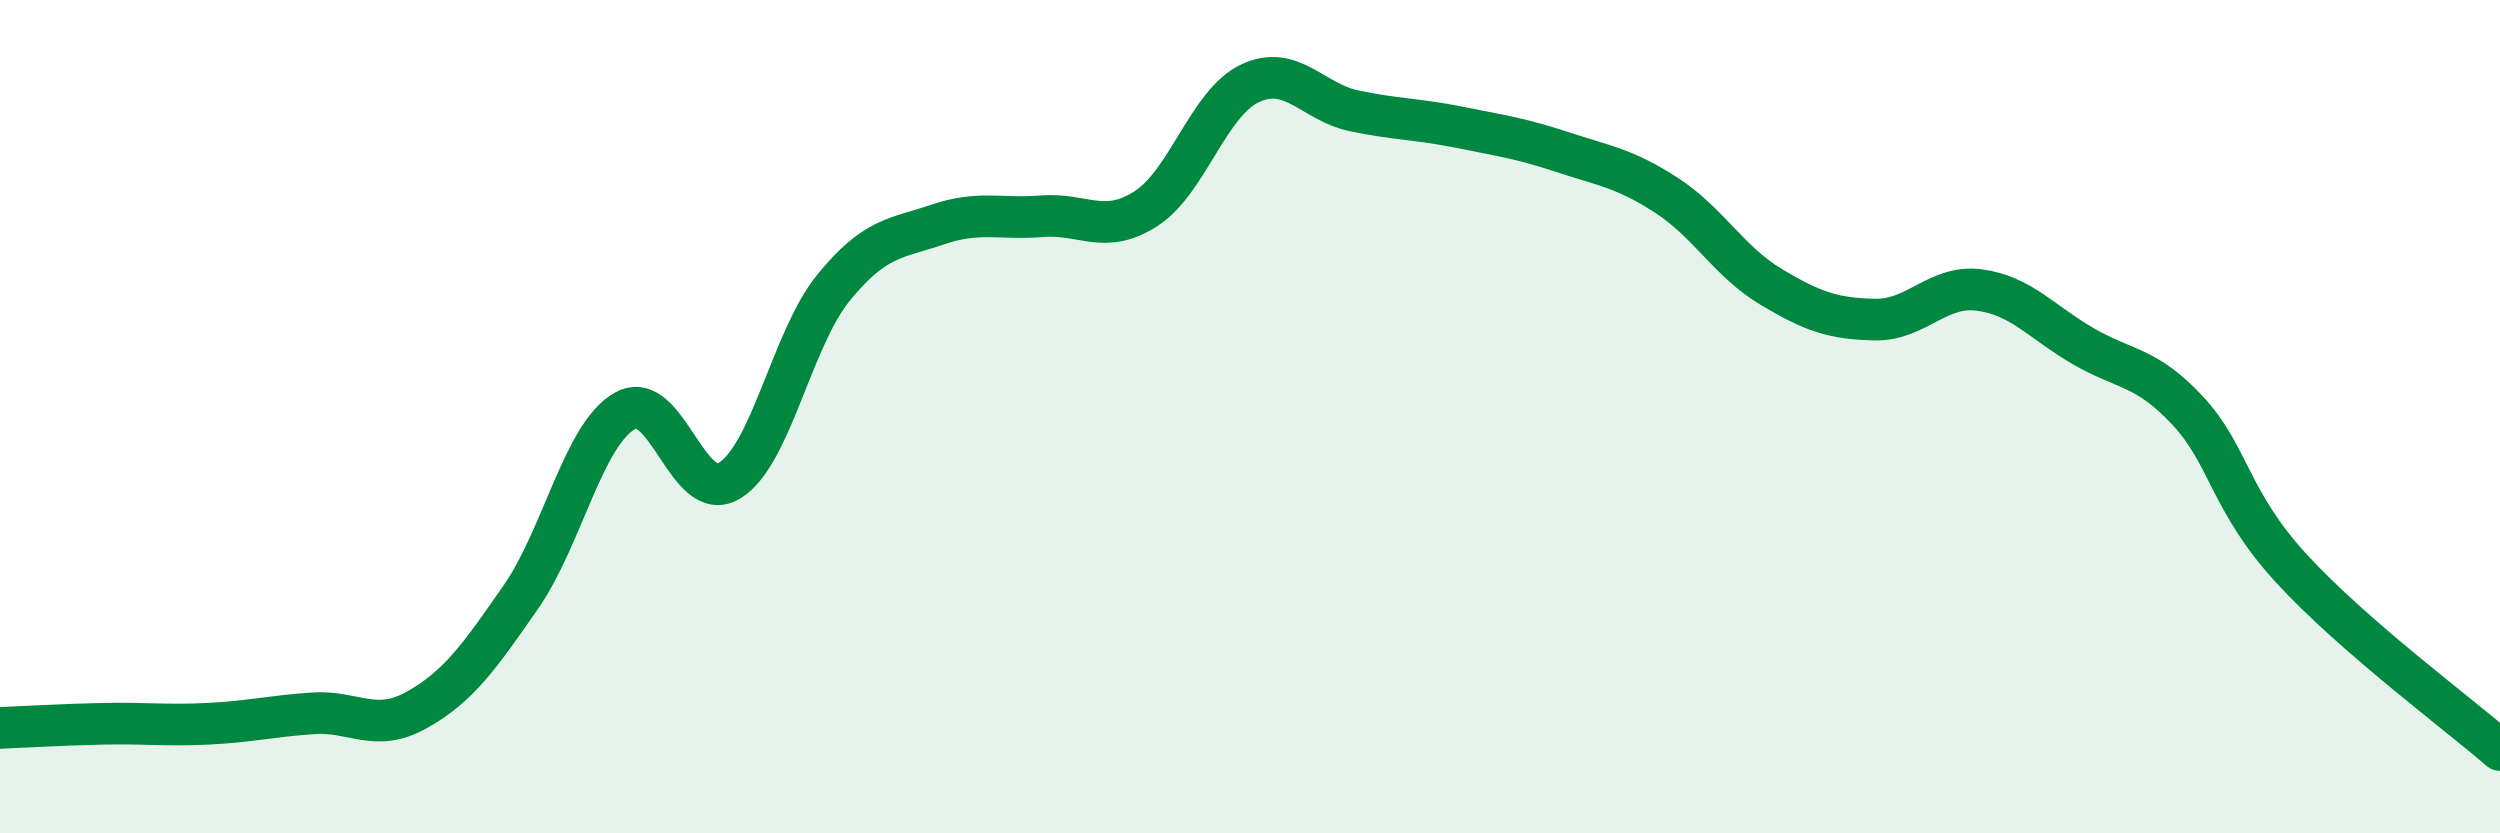 
    <svg width="60" height="20" viewBox="0 0 60 20" xmlns="http://www.w3.org/2000/svg">
      <path
        d="M 0,17.47 C 0.5,17.45 1.5,17.39 2.5,17.37 C 3.5,17.35 4,17.42 5,17.37 C 6,17.32 6.5,17.19 7.5,17.12 C 8.5,17.05 9,17.6 10,17.04 C 11,16.48 11.5,15.77 12.5,14.33 C 13.5,12.89 14,10.42 15,9.86 C 16,9.3 16.5,12.13 17.5,11.54 C 18.5,10.95 19,8.14 20,6.91 C 21,5.68 21.5,5.73 22.5,5.39 C 23.5,5.05 24,5.27 25,5.19 C 26,5.11 26.5,5.65 27.5,5.01 C 28.5,4.37 29,2.47 30,2 C 31,1.53 31.5,2.45 32.5,2.66 C 33.5,2.87 34,2.85 35,3.05 C 36,3.25 36.5,3.32 37.5,3.65 C 38.5,3.98 39,4.04 40,4.69 C 41,5.34 41.5,6.28 42.5,6.88 C 43.5,7.48 44,7.65 45,7.67 C 46,7.69 46.5,6.83 47.5,6.96 C 48.5,7.09 49,7.73 50,8.31 C 51,8.89 51.5,8.78 52.5,9.85 C 53.5,10.92 53.5,12.02 55,13.65 C 56.5,15.28 59,17.13 60,18L60 20L0 20Z"
        fill="#008740"
        opacity="0.1"
        stroke-linecap="round"
        stroke-linejoin="round"
      />
      <path
        d="M 0,17.47 C 0.5,17.45 1.5,17.39 2.5,17.37 C 3.5,17.35 4,17.42 5,17.37 C 6,17.32 6.5,17.19 7.5,17.12 C 8.5,17.05 9,17.6 10,17.04 C 11,16.48 11.5,15.77 12.5,14.33 C 13.5,12.89 14,10.42 15,9.86 C 16,9.3 16.5,12.13 17.5,11.54 C 18.5,10.95 19,8.14 20,6.91 C 21,5.68 21.5,5.73 22.5,5.39 C 23.5,5.05 24,5.27 25,5.19 C 26,5.11 26.5,5.65 27.5,5.01 C 28.5,4.37 29,2.47 30,2 C 31,1.53 31.5,2.45 32.5,2.66 C 33.5,2.87 34,2.85 35,3.05 C 36,3.25 36.5,3.32 37.5,3.65 C 38.5,3.98 39,4.04 40,4.69 C 41,5.34 41.5,6.28 42.5,6.88 C 43.5,7.48 44,7.65 45,7.67 C 46,7.69 46.5,6.83 47.5,6.96 C 48.5,7.09 49,7.73 50,8.31 C 51,8.89 51.5,8.78 52.5,9.85 C 53.5,10.92 53.5,12.02 55,13.65 C 56.5,15.28 59,17.13 60,18"
        stroke="#008740"
        stroke-width="1"
        fill="none"
        stroke-linecap="round"
        stroke-linejoin="round"
      />
    </svg>
  
